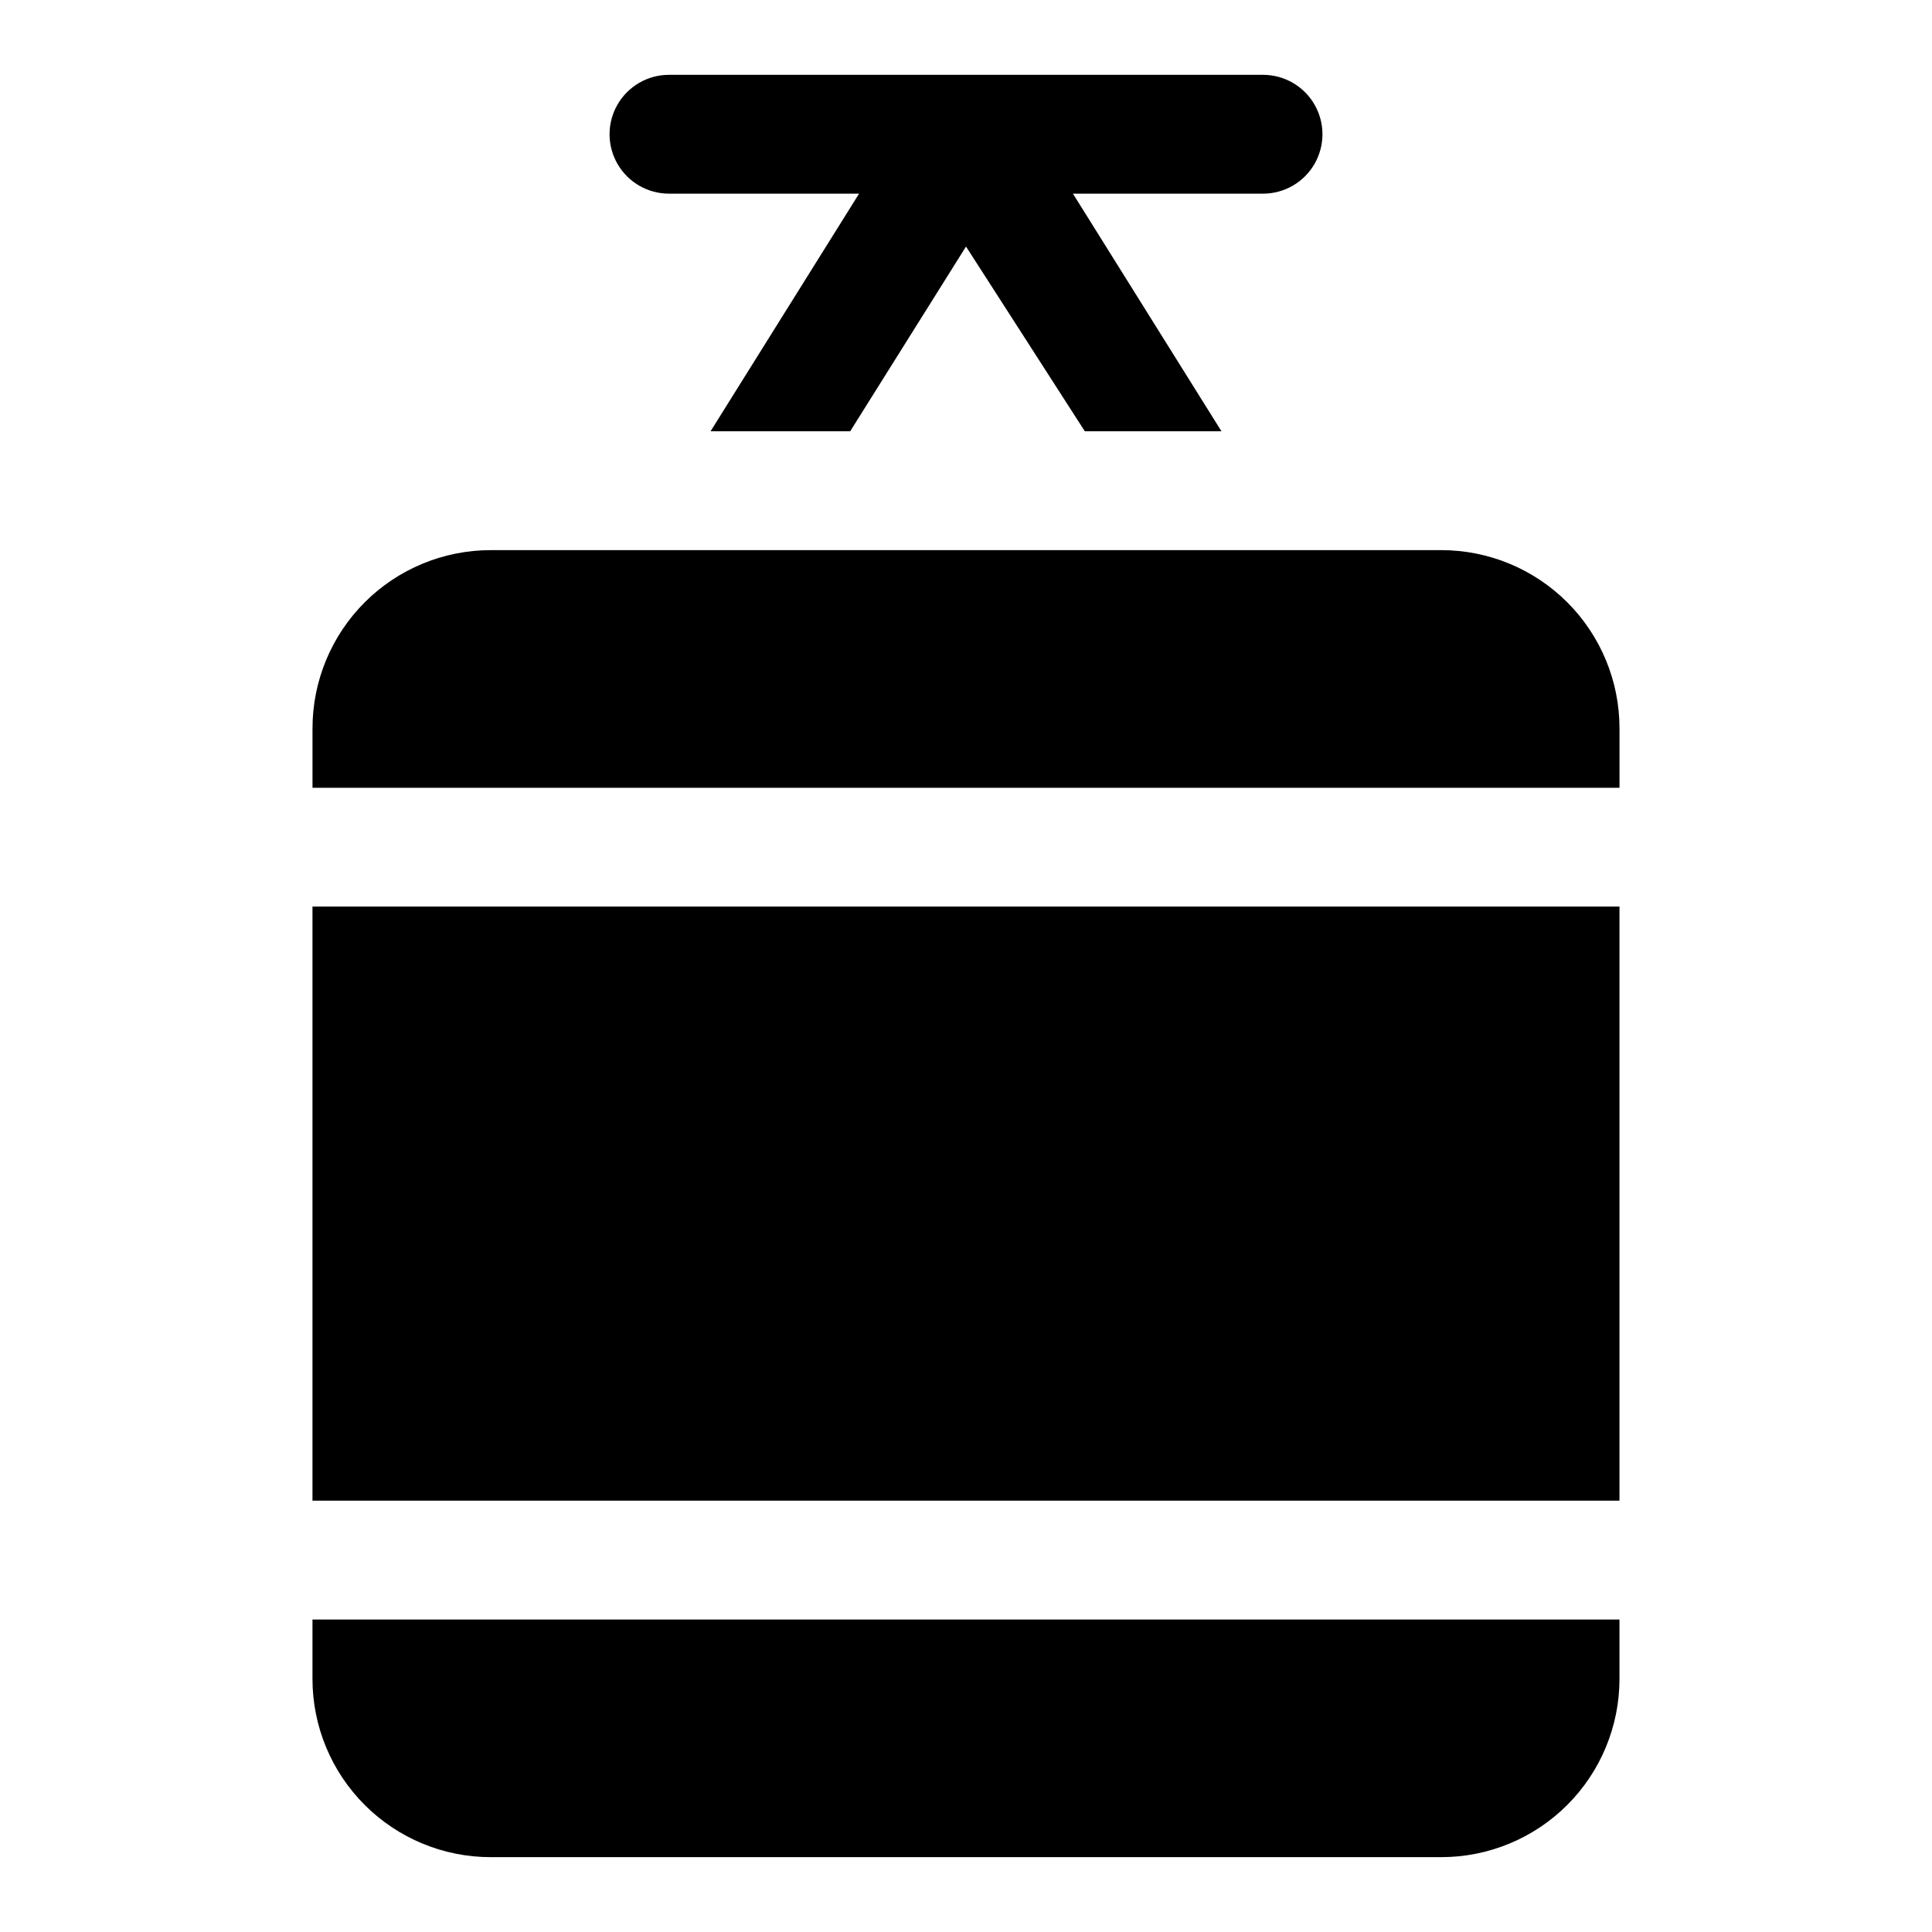 <?xml version="1.0" encoding="UTF-8"?>
<!-- Uploaded to: SVG Repo, www.svgrepo.com, Generator: SVG Repo Mixer Tools -->
<svg fill="#000000" width="800px" height="800px" version="1.1" viewBox="144 144 512 512" xmlns="http://www.w3.org/2000/svg">
 <g>
  <path d="m525.95 289.79h-251.9c-12.527 0-24.543 4.977-33.398 13.836-8.859 8.855-13.836 20.871-13.836 33.398v15.742h346.37v-15.742c0-12.527-4.977-24.543-13.836-33.398-8.855-8.859-20.871-13.836-33.398-13.836z"/>
  <path d="m226.81 384.25h346.37v157.44h-346.37z"/>
  <path d="m226.81 588.93c0 12.527 4.977 24.543 13.836 33.398 8.855 8.859 20.871 13.836 33.398 13.836h251.9c12.527 0 24.543-4.977 33.398-13.836 8.859-8.855 13.836-20.871 13.836-33.398v-15.742h-346.37z"/>
  <path d="m321.28 195.32h50.383l-39.359 62.977h37l30.699-48.961 31.488 48.961h36.211l-39.363-62.977h50.383c5.625 0 10.824-3 13.633-7.871 2.812-4.871 2.812-10.871 0-15.742-2.809-4.871-8.008-7.875-13.633-7.875h-157.44c-5.625 0-10.82 3.004-13.633 7.875-2.812 4.871-2.812 10.871 0 15.742s8.008 7.871 13.633 7.871z"/>
 </g>
</svg>